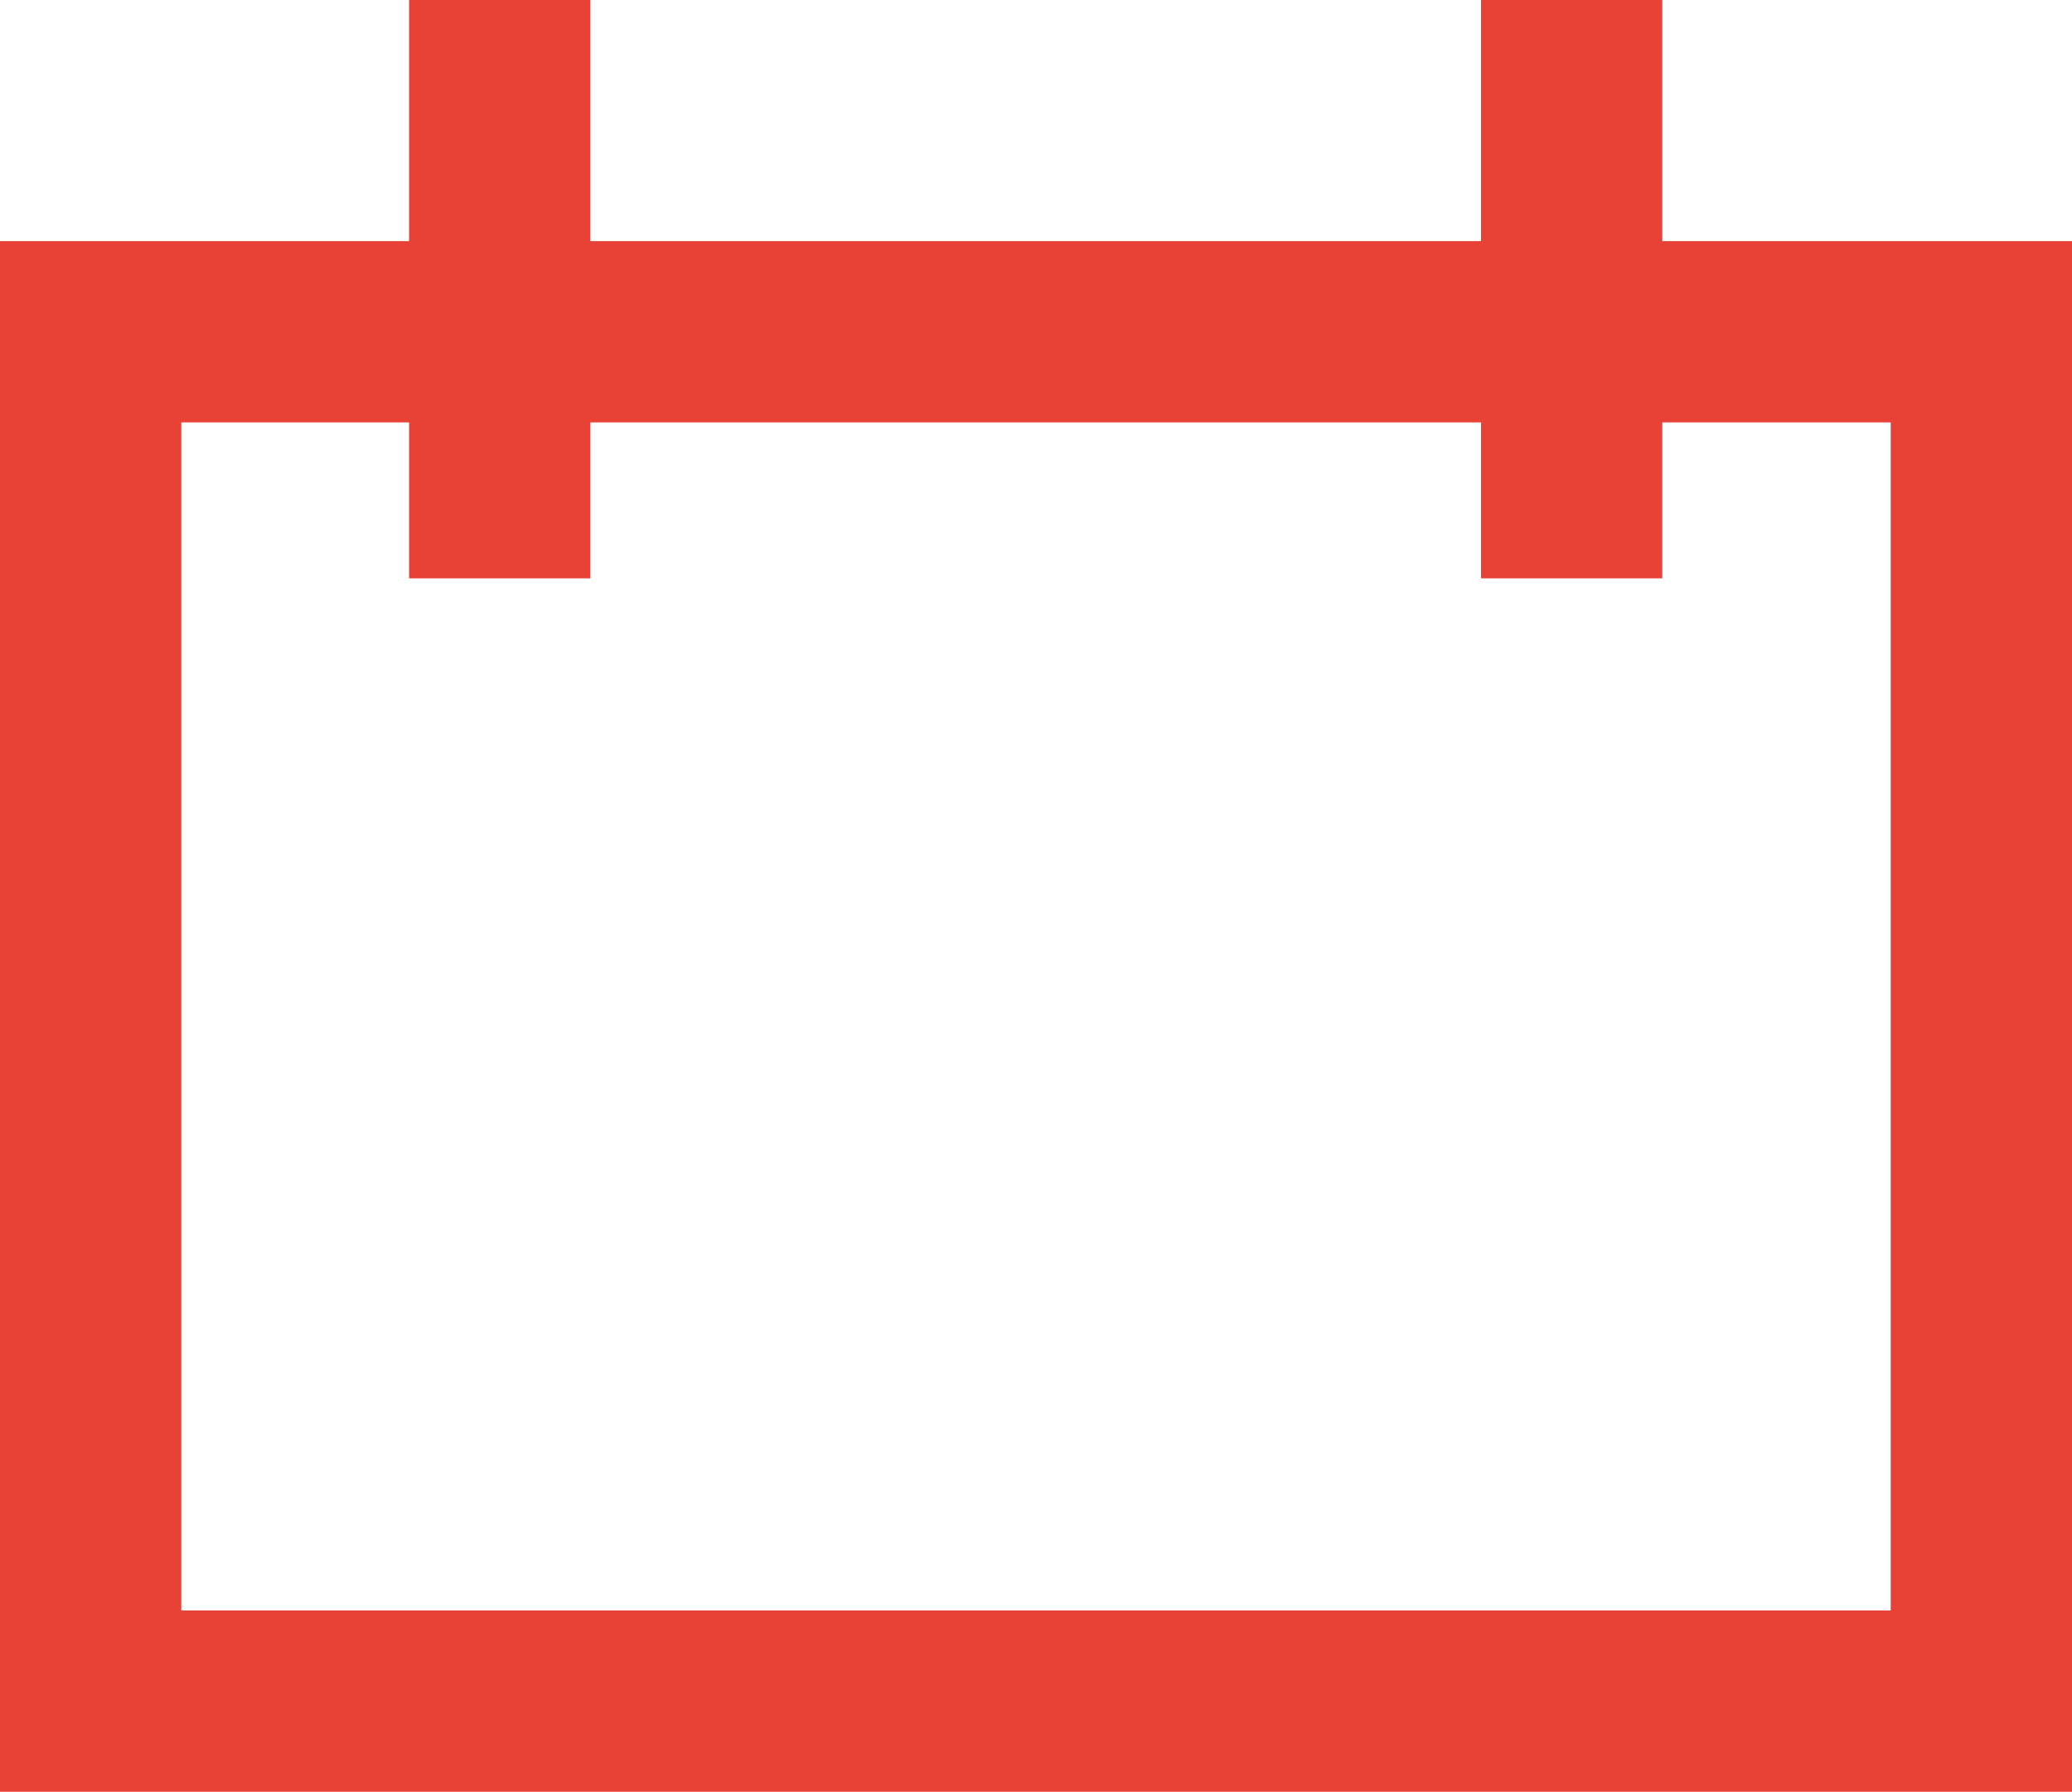 <svg xmlns="http://www.w3.org/2000/svg" id="Layer_2" data-name="Layer 2" viewBox="0 0 34.29 29.66"><defs><style>      .cls-1 {        fill: none;        stroke: #e84136;        stroke-miterlimit: 10;        stroke-width: 3px;      }    </style></defs><g id="Layer_1-2" data-name="Layer 1"><g><rect class="cls-1" x="1.5" y="5.49" width="31.29" height="22.66"></rect><g><line class="cls-1" x1="8.27" x2="8.27" y2="9.57"></line><line class="cls-1" x1="26.01" x2="26.01" y2="9.57"></line></g></g></g></svg>